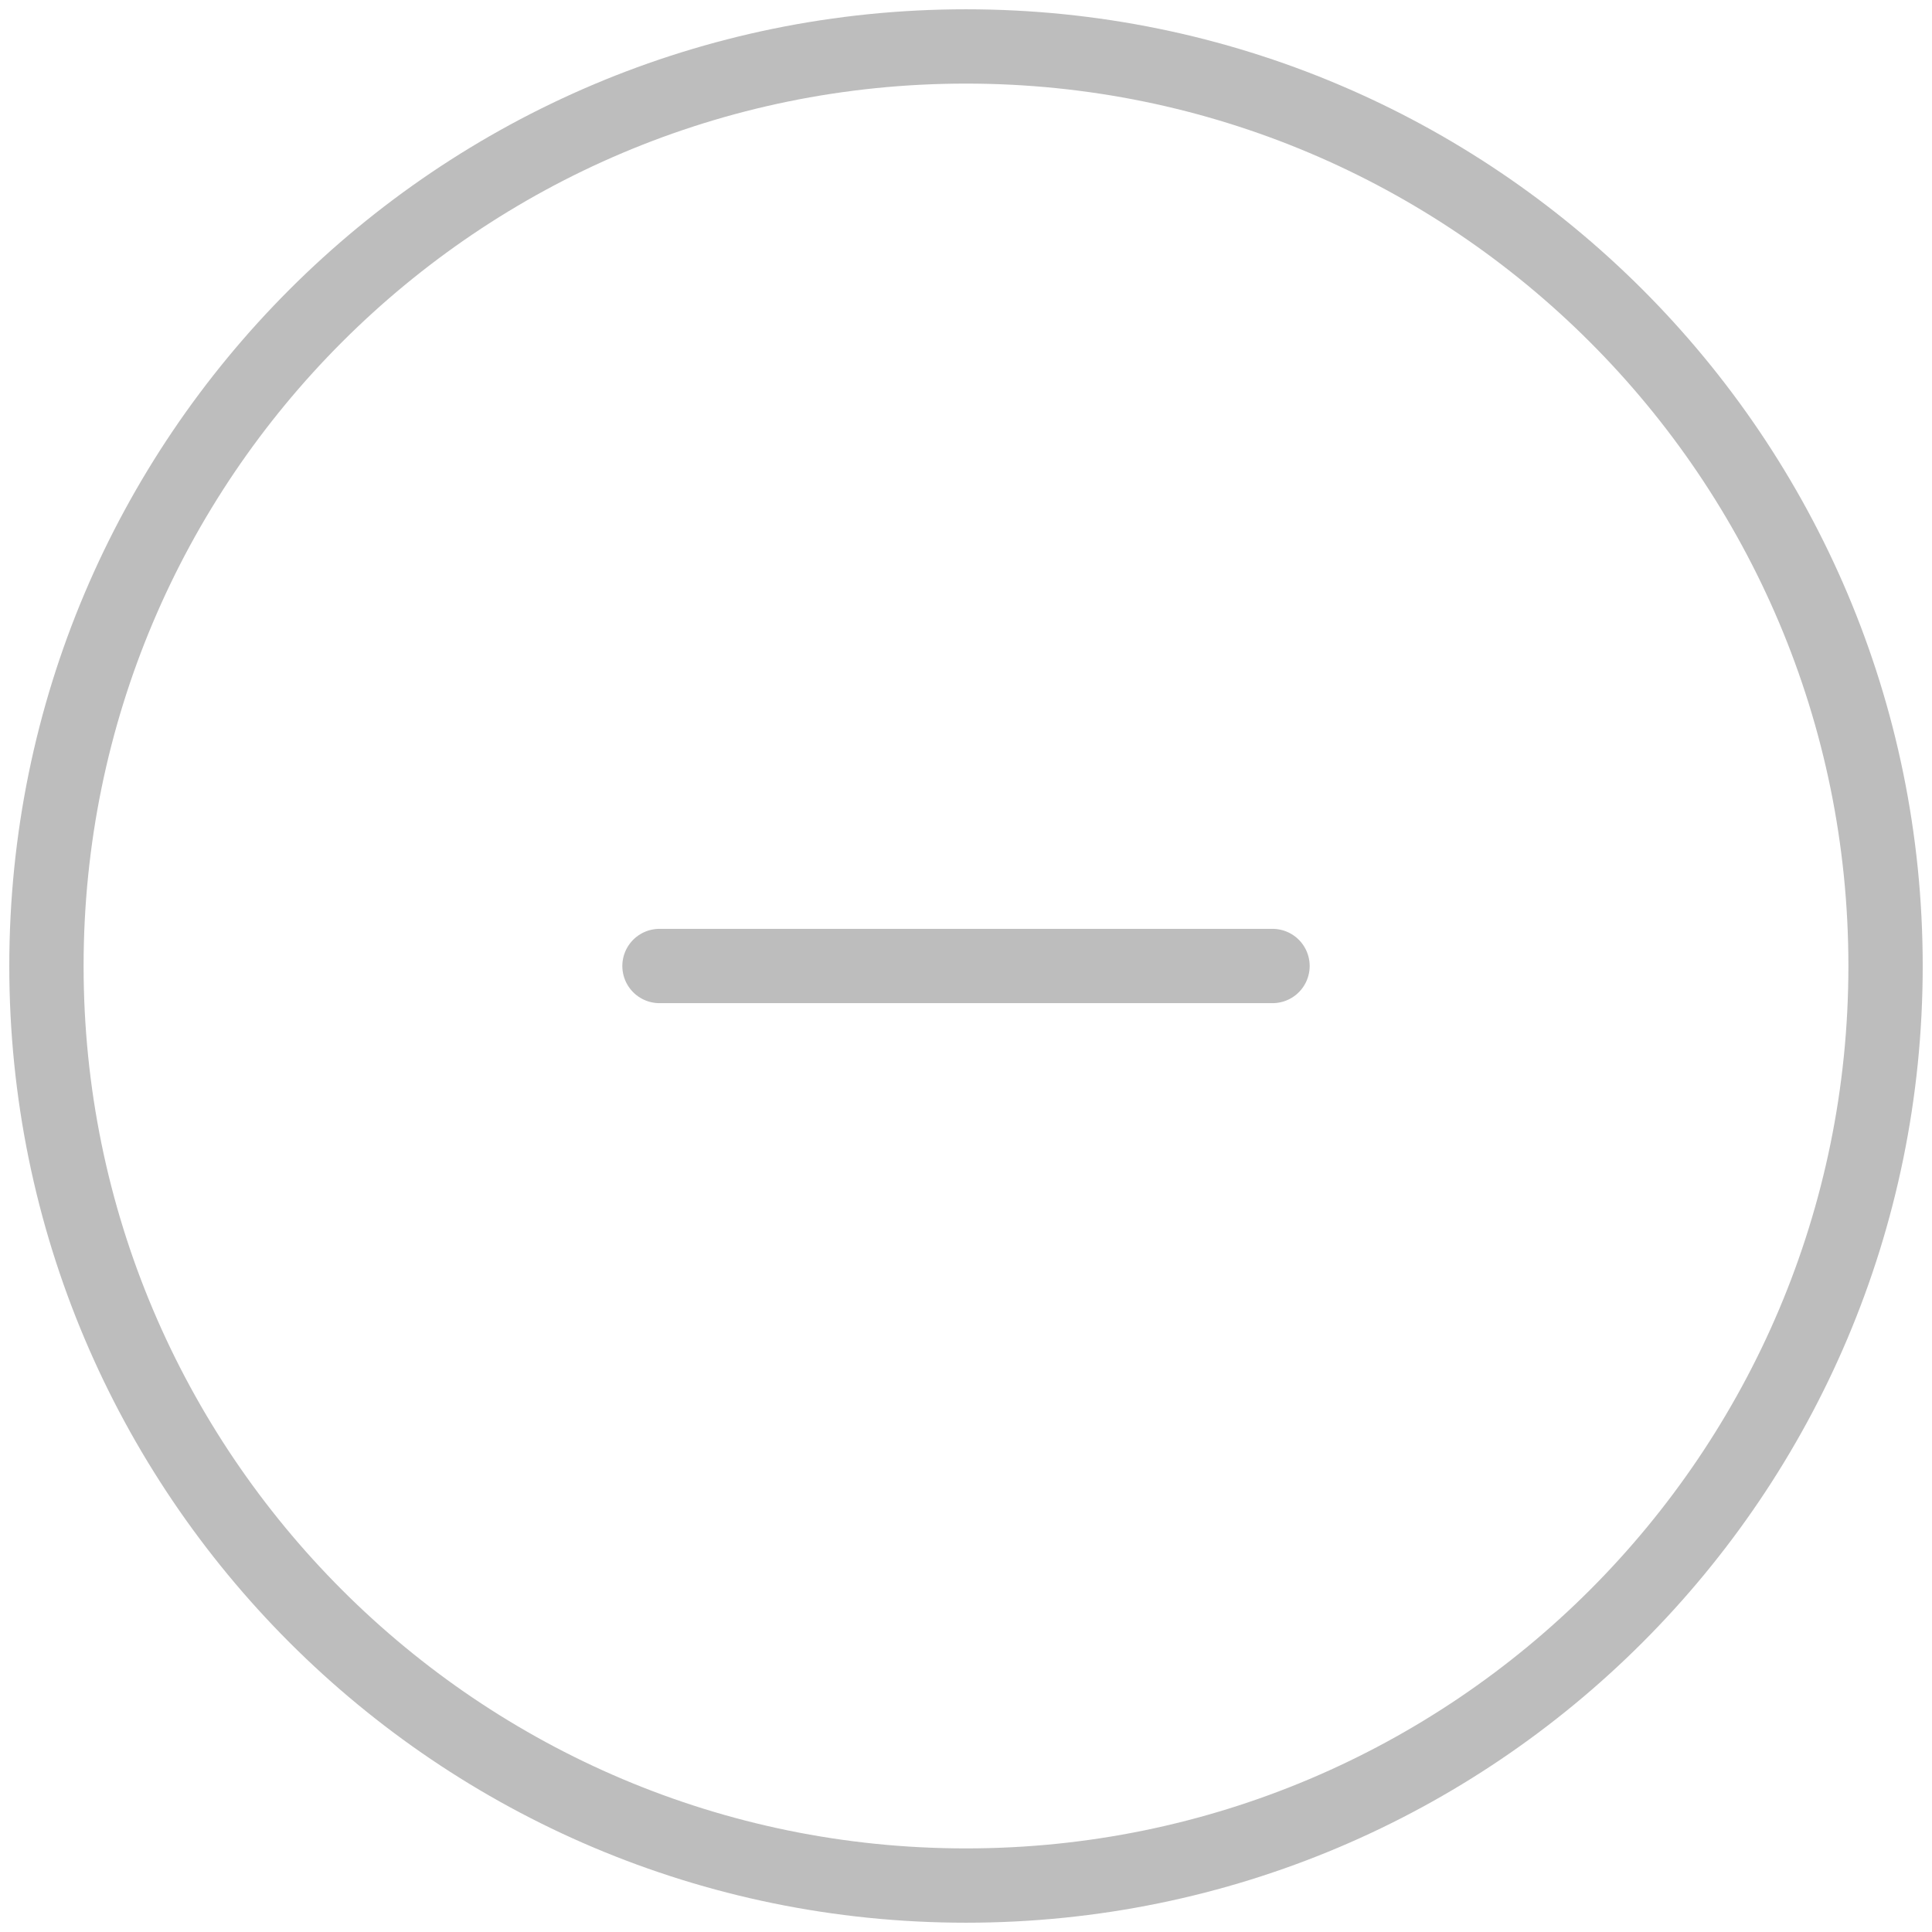 <svg width="52" height="52" viewBox="0 0 52 52" fill="none" xmlns="http://www.w3.org/2000/svg">
<path d="M34.25 26H17.75M50.75 26C50.75 39.669 39.669 50.75 26 50.75C12.331 50.75 1.25 39.669 1.25 26C1.25 12.331 12.331 1.25 26 1.25C39.669 1.25 50.75 12.331 50.75 26Z" stroke="#BDBDBD" stroke-width="2" stroke-linecap="round" stroke-linejoin="round"/>
</svg>
